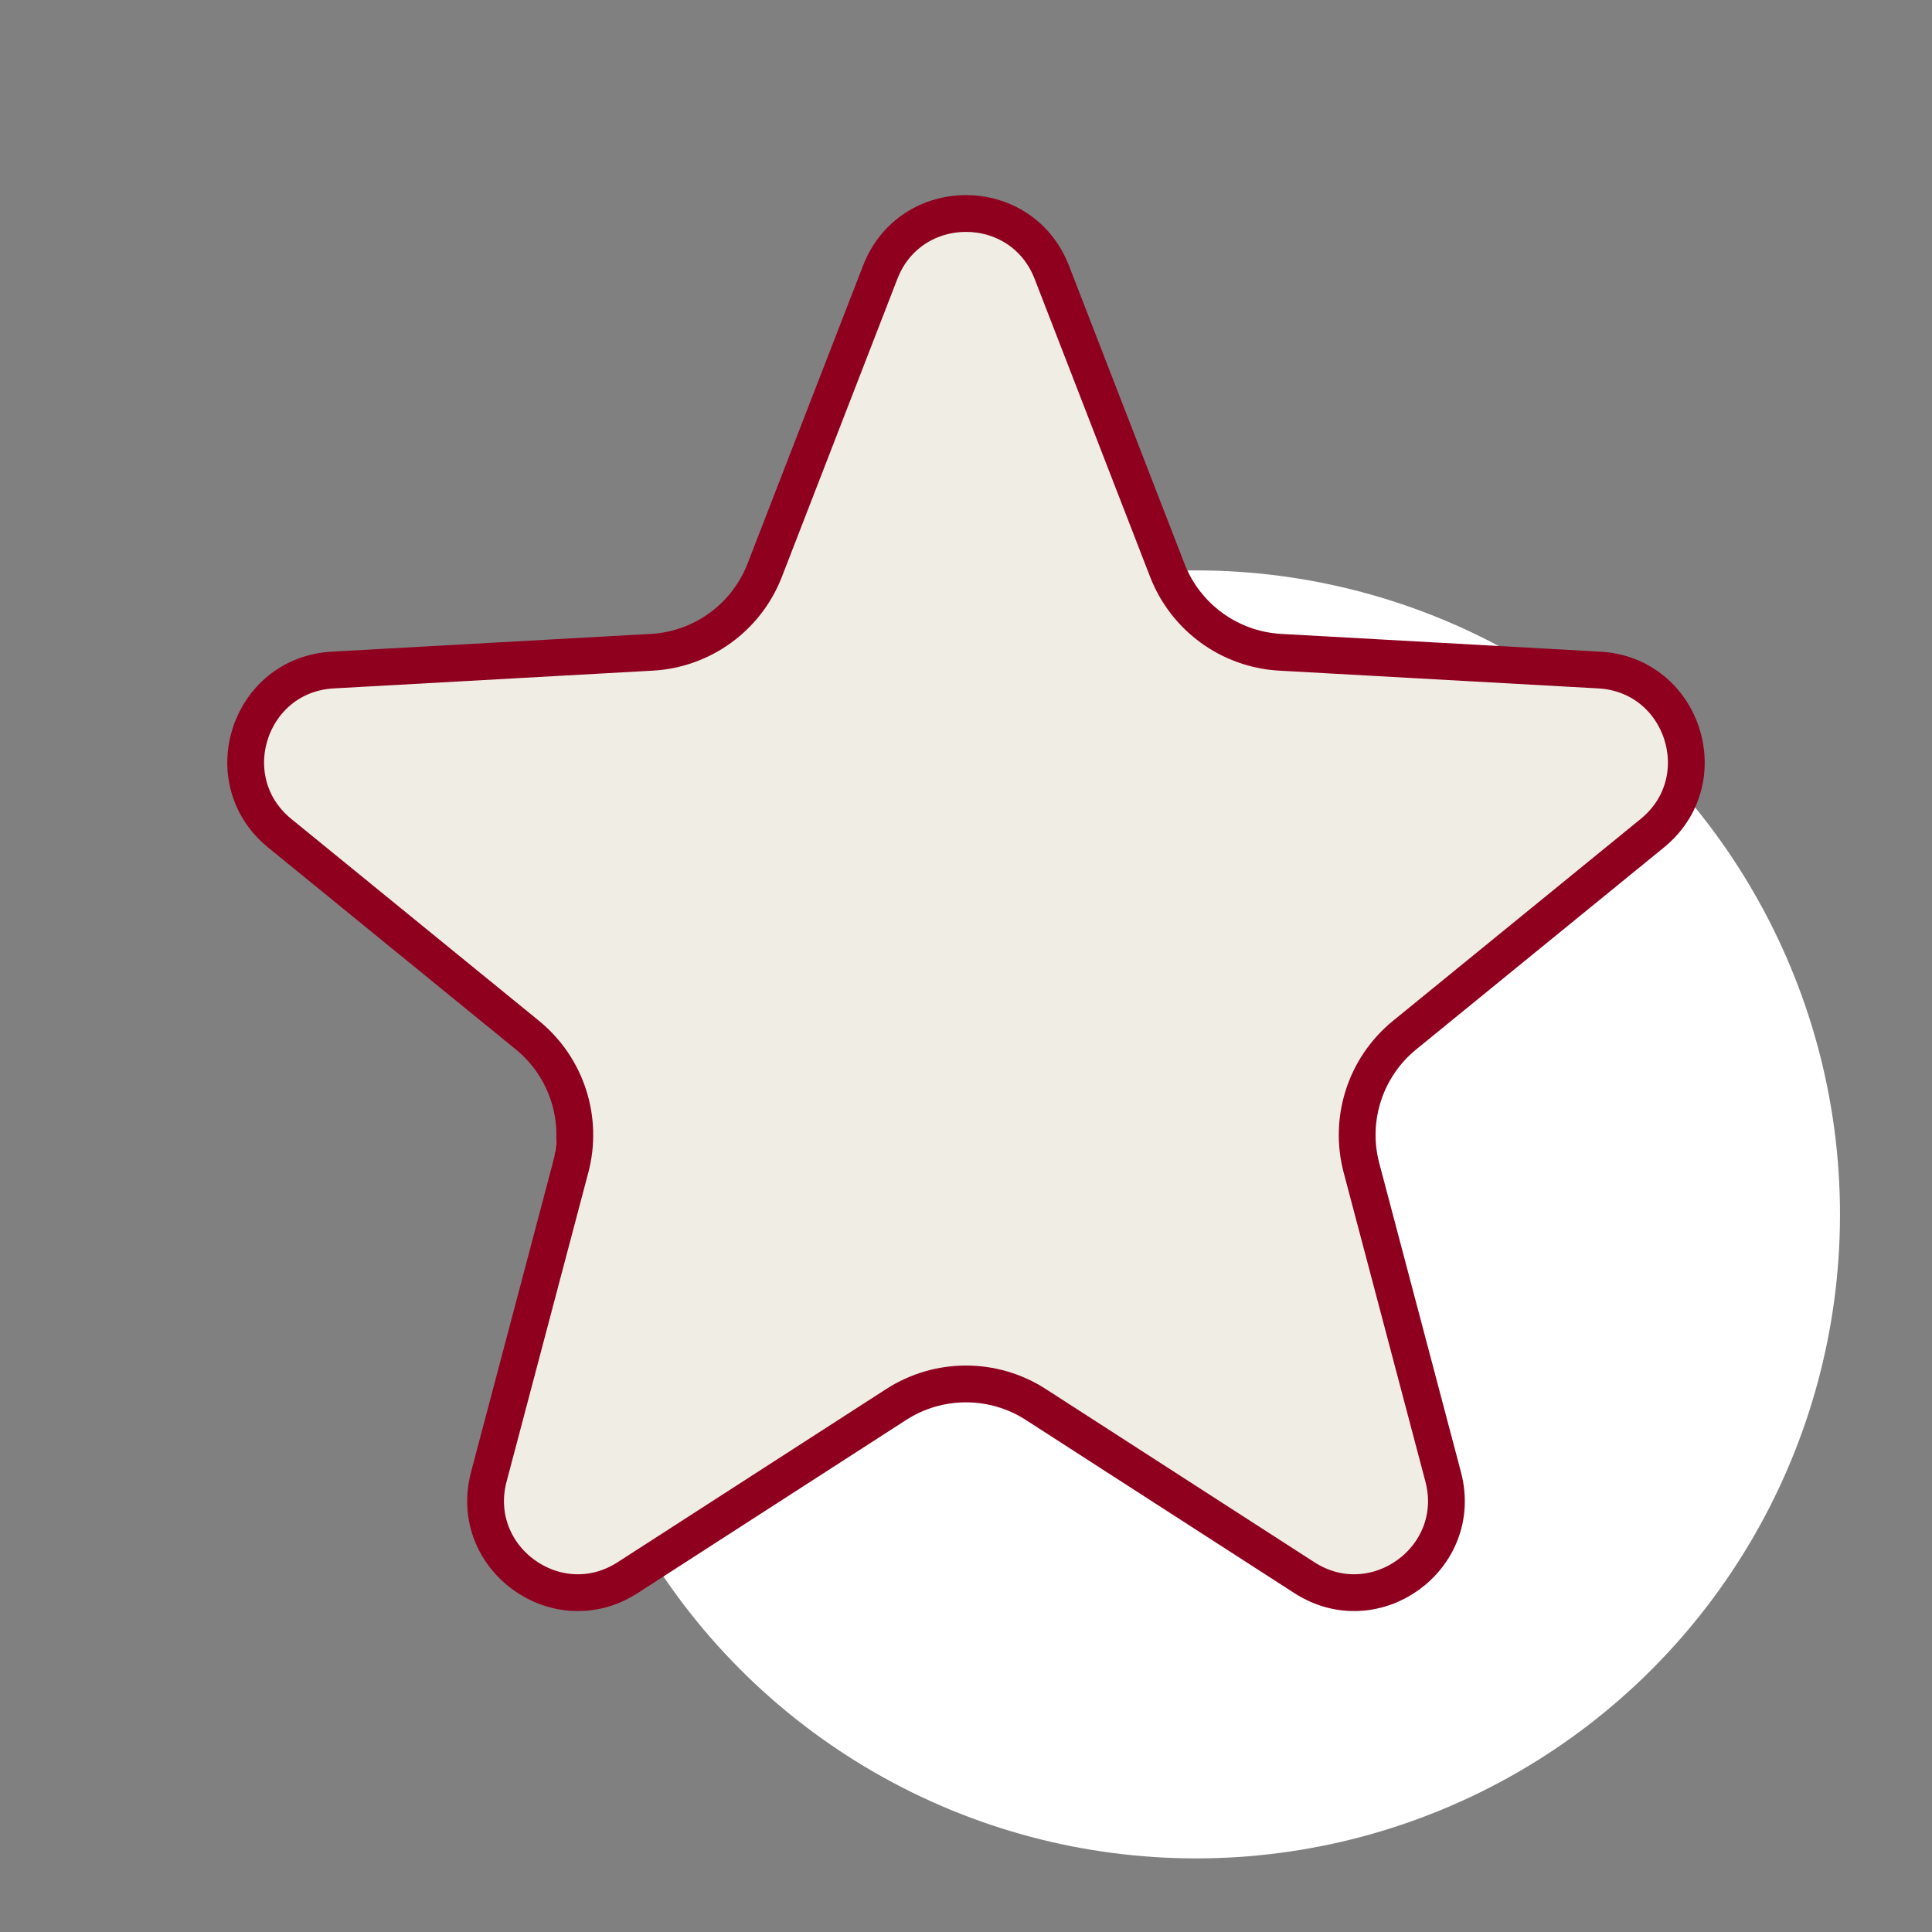 <?xml version="1.0" encoding="UTF-8"?> <svg xmlns="http://www.w3.org/2000/svg" width="105" height="105" viewBox="0 0 105 105" fill="none"><rect x="0" y="0" width="105" height="105" fill="#808080" stroke="none"/> <circle cx="65" cy="66" r="35" fill="white"></circle> <path d="M57.162 14.796L63.439 30.99C64.432 33.553 66.833 35.297 69.577 35.45L86.918 36.415C91.477 36.669 93.338 42.398 89.799 45.283L76.337 56.256C74.207 57.993 73.29 60.815 73.993 63.472L78.434 80.263C79.601 84.677 74.728 88.218 70.89 85.743L56.294 76.331C53.984 74.842 51.016 74.842 48.706 76.331L34.11 85.743C30.272 88.218 25.399 84.677 26.566 80.263L31.007 63.472C31.71 60.815 30.793 57.993 28.663 56.256L15.201 45.283C11.662 42.398 13.523 36.669 18.082 36.415L35.423 35.45C38.167 35.297 40.568 33.553 41.561 30.99L47.838 14.796C49.488 10.539 55.512 10.539 57.162 14.796Z" fill="#F0EEE4" stroke="#8F001F" stroke-width="2"></path> </svg> 
